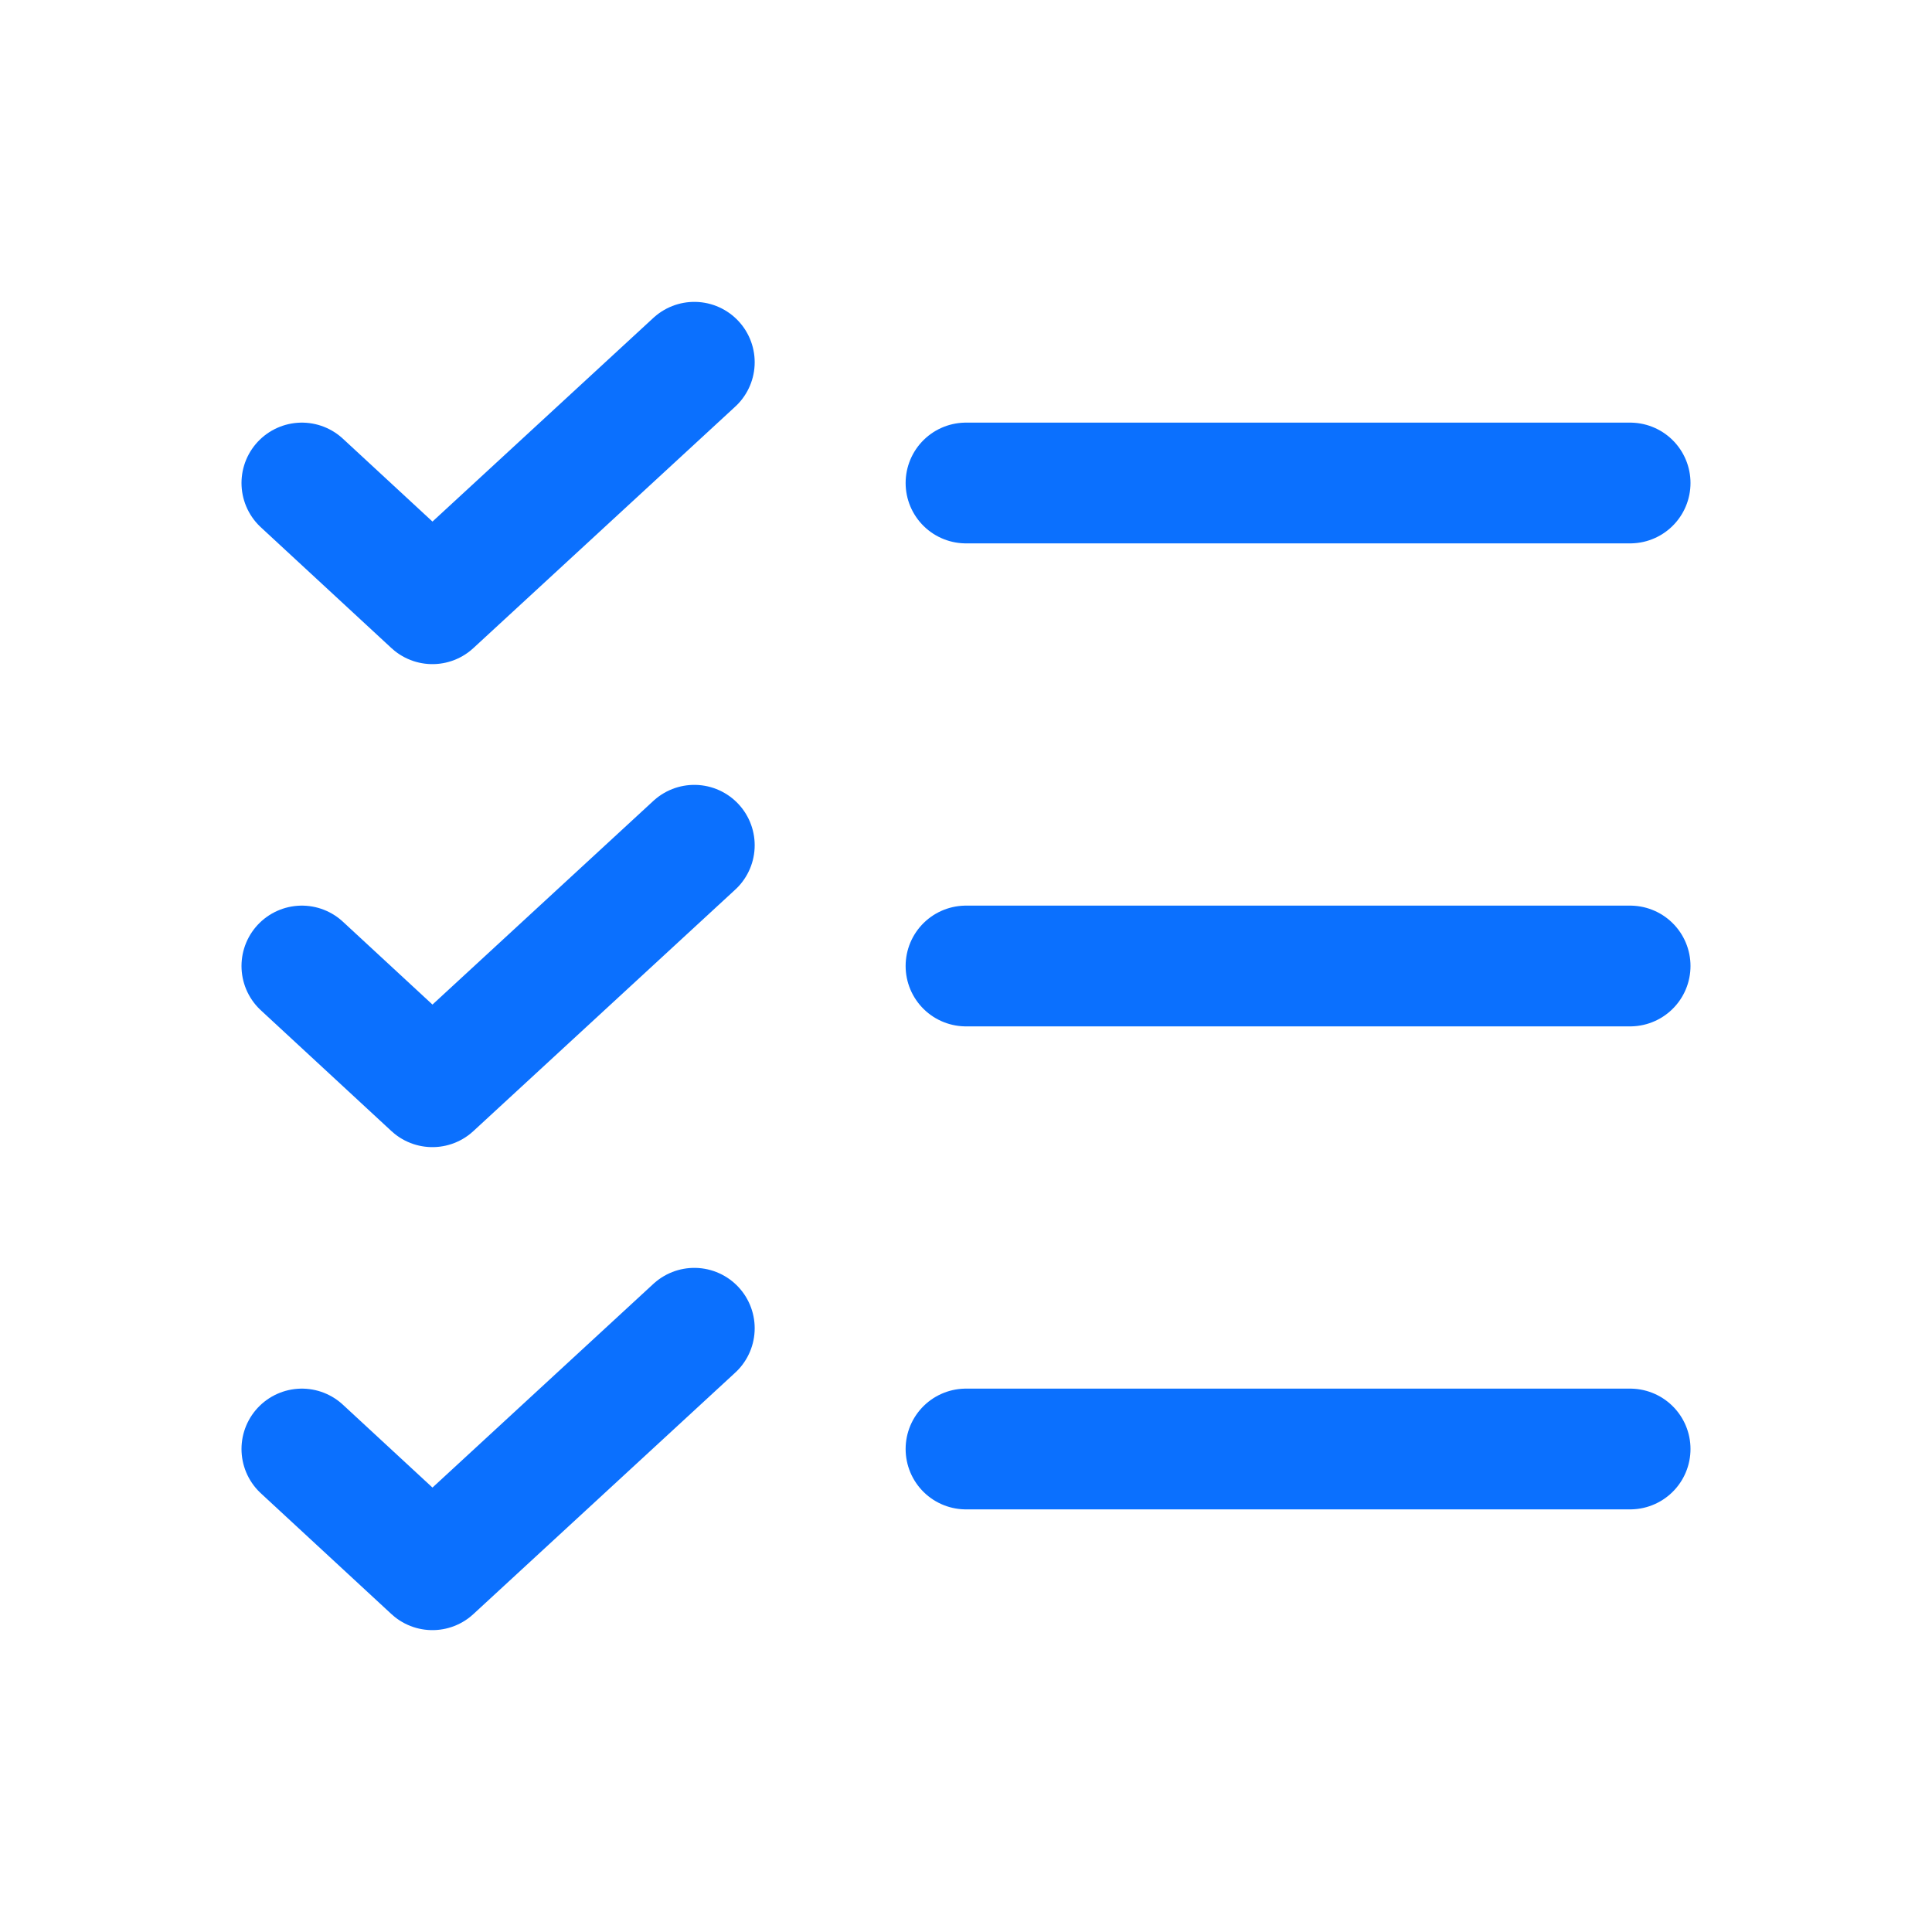 <svg width="32" height="32" viewBox="0 0 32 32" fill="none" xmlns="http://www.w3.org/2000/svg">
<path d="M16 16H27" stroke="#0B70FE" stroke-width="2" stroke-linecap="round" stroke-linejoin="round"/>
<path d="M16 8H27" stroke="#0B70FE" stroke-width="2" stroke-linecap="round" stroke-linejoin="round"/>
<path d="M16 24H27" stroke="#0B70FE" stroke-width="2" stroke-linecap="round" stroke-linejoin="round"/>
<path d="M11.5 6L7.162 10L5 8" stroke="#0B70FE" stroke-width="2" stroke-linecap="round" stroke-linejoin="round"/>
<path d="M11.5 14L7.162 18L5 16" stroke="#0B70FE" stroke-width="2" stroke-linecap="round" stroke-linejoin="round"/>
<path d="M11.5 22L7.162 26L5 24" stroke="#0B70FE" stroke-width="2" stroke-linecap="round" stroke-linejoin="round"/>
</svg>
